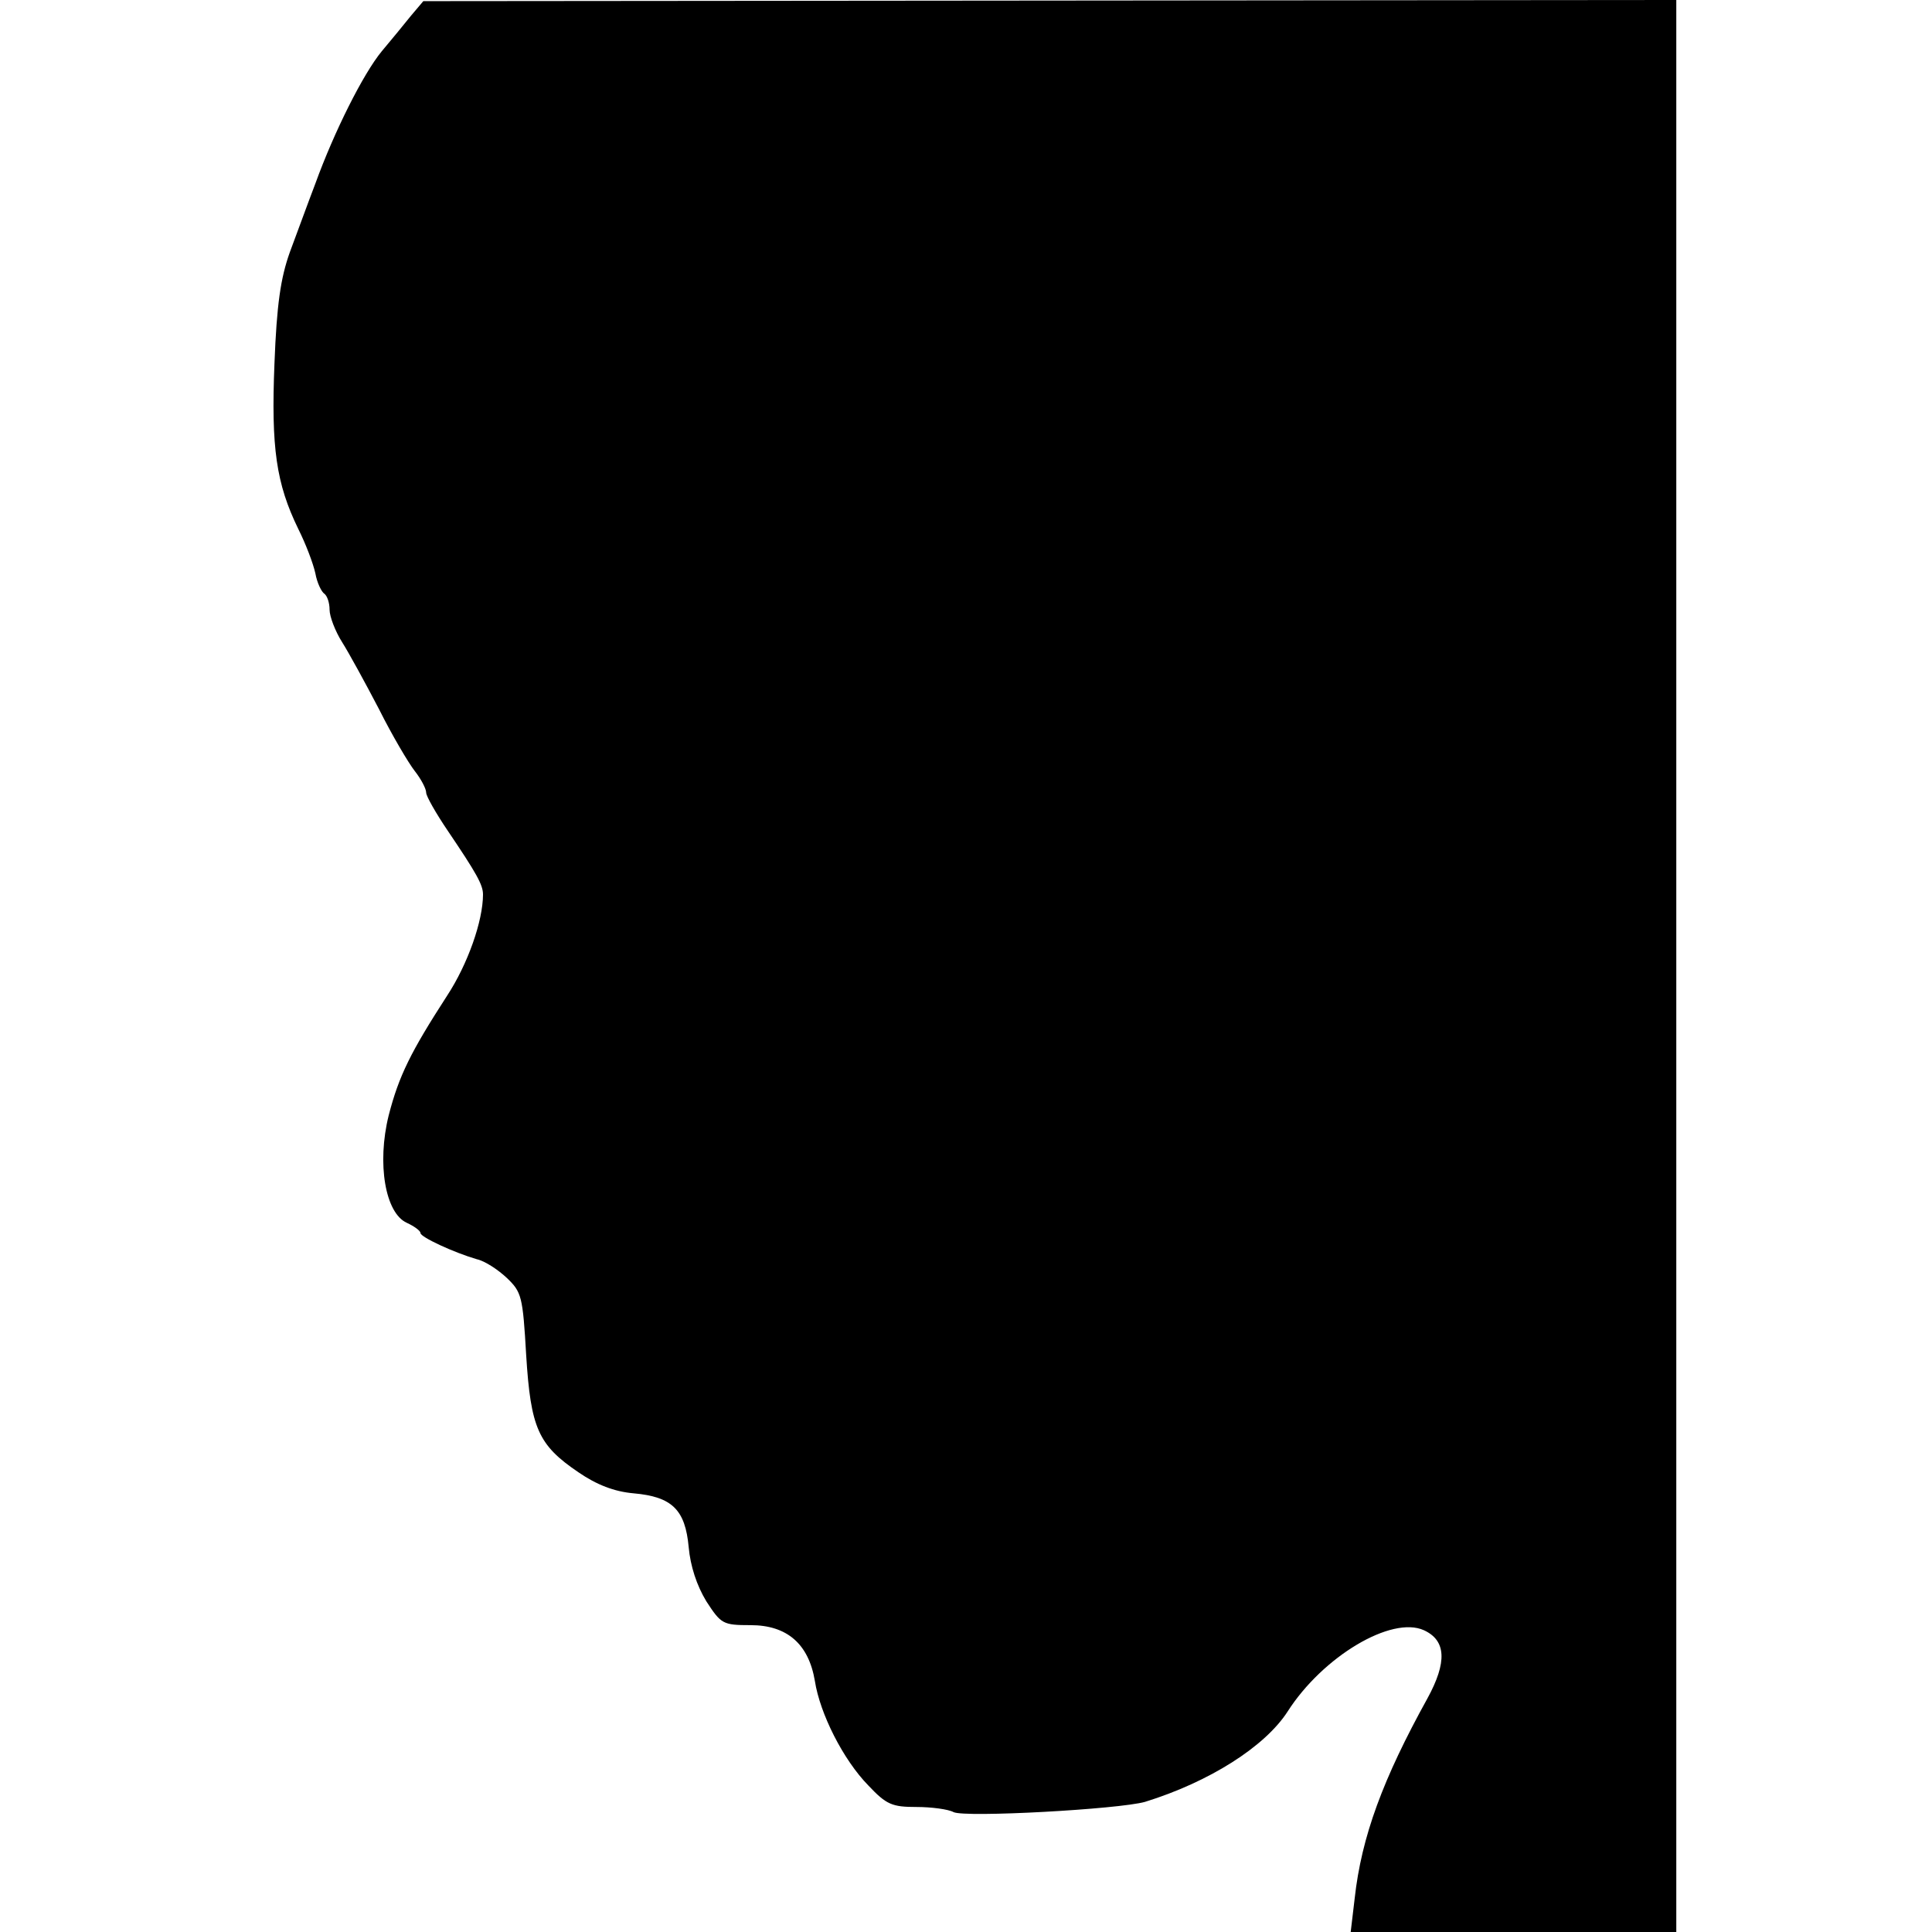 <?xml version="1.0" standalone="no"?>
<!DOCTYPE svg PUBLIC "-//W3C//DTD SVG 20010904//EN"
 "http://www.w3.org/TR/2001/REC-SVG-20010904/DTD/svg10.dtd">
<svg version="1.0" xmlns="http://www.w3.org/2000/svg"
 width="340pt" height="340pt" viewBox="0 0 340 340"
 preserveAspectRatio="xMidYMid meet">
<g transform="translate(0,340) scale(0.1,-0.1)"
fill="#000000" stroke="none">
<path d="M723 3372 c-12 -15 -35 -43 -51 -62 -33 -40 -84 -142 -117 -233 -13
-34 -33 -89 -45 -121 -16 -45 -23 -91 -27 -196 -6 -148 3 -211 42 -291 13 -26
26 -60 30 -78 3 -17 11 -33 16 -36 5 -4 9 -16 9 -28 0 -12 10 -38 22 -57 12
-19 41 -72 65 -118 23 -46 52 -95 63 -109 11 -14 20 -31 20 -38 0 -6 17 -36
38 -67 50 -74 62 -95 62 -112 0 -47 -27 -123 -63 -178 -64 -99 -85 -141 -103
-211 -21 -85 -6 -172 32 -189 13 -6 24 -14 24 -18 0 -7 58 -34 99 -46 14 -3
37 -18 53 -33 26 -25 28 -32 34 -136 8 -128 21 -158 92 -206 32 -22 63 -34 97
-37 68 -6 91 -29 97 -95 3 -33 14 -67 31 -95 26 -40 29 -42 78 -42 64 0 102
-33 113 -98 9 -58 50 -139 94 -184 32 -34 42 -38 85 -38 26 0 56 -4 65 -9 20
-10 291 5 337 18 113 35 211 97 251 159 62 97 183 169 240 143 39 -18 41 -56
6 -120 -78 -141 -116 -243 -128 -352 l-7 -59 287 0 286 0 0 1700 0 1700 -1102
-1 -1103 -1 -22 -26z"/>
</g>
</svg>
